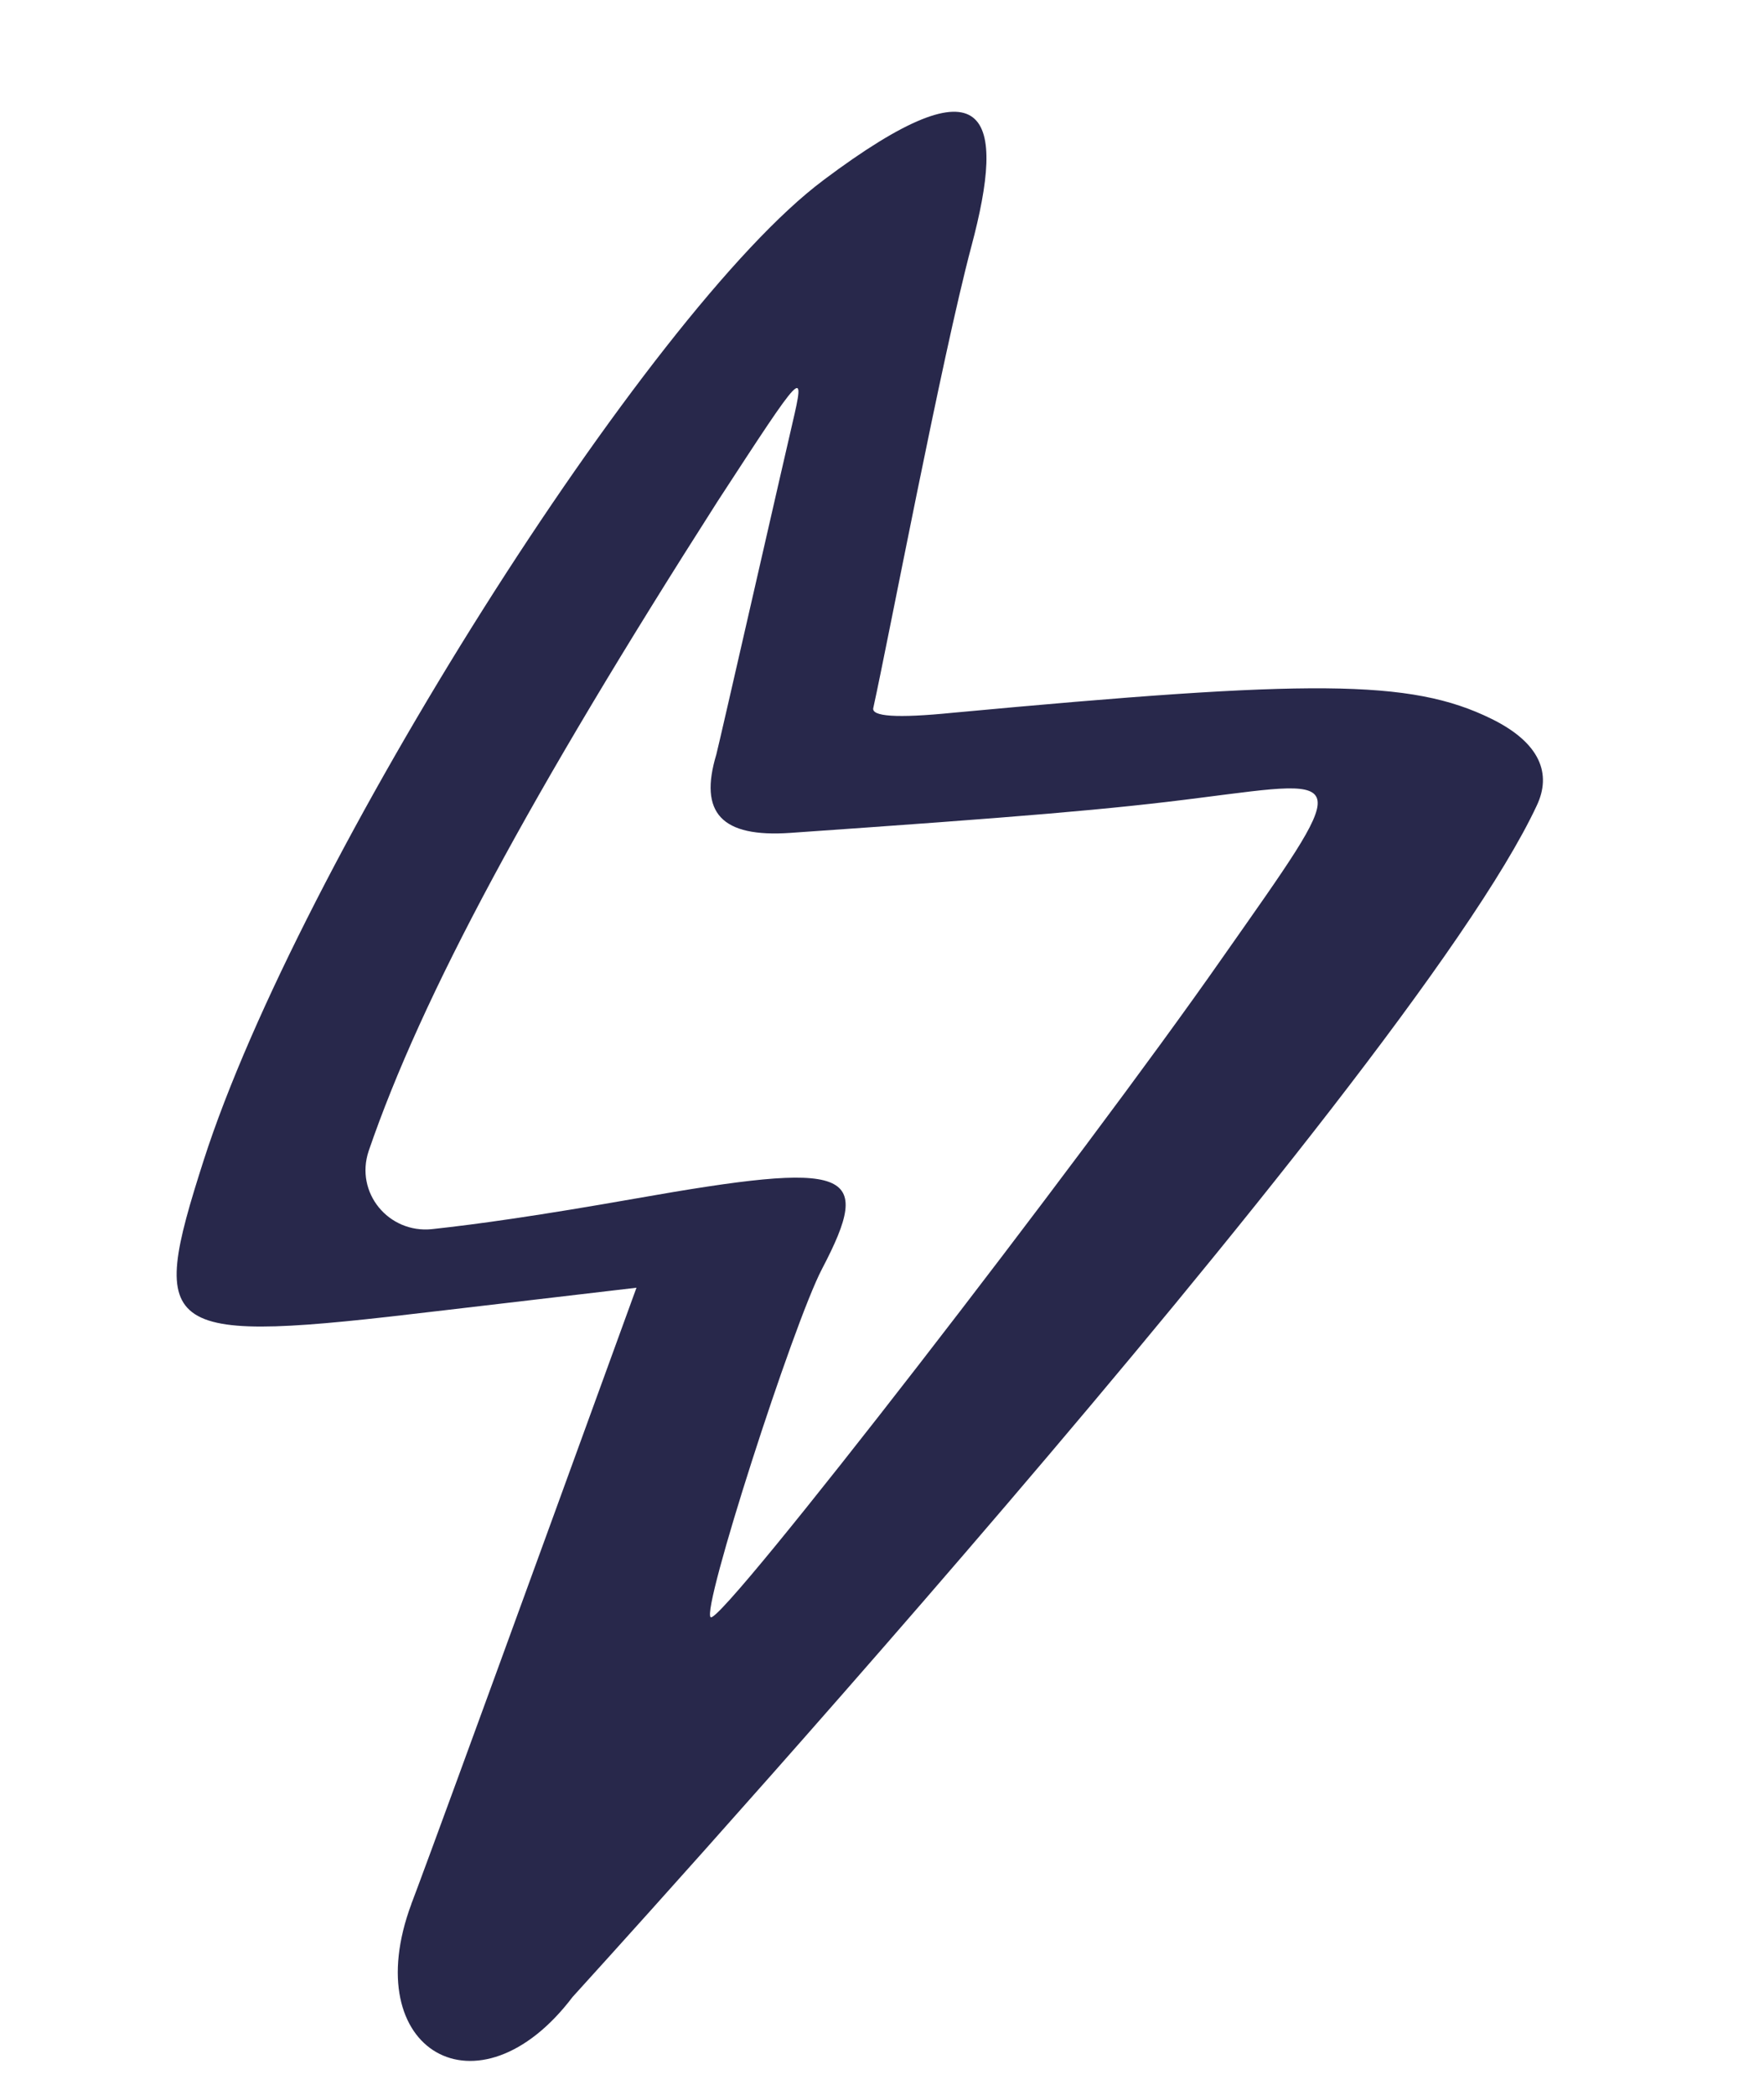 <svg width="48" height="57" fill="none" xmlns="http://www.w3.org/2000/svg"><path fill-rule="evenodd" clip-rule="evenodd" d="M22.404 4.904C17.628 8.467 8.114 23.577 5.547 31.557c-1.545 4.817-1.217 5.02 6.364 4.117l5.408-.635c-6.745 18.56-6.071 16.588-6.126 16.771-1.486 3.997 1.829 5.902 4.388 2.527.023-.033 22.717-24.879 26.236-32.418.404-.853.11-1.699-1.234-2.36-2.207-1.086-4.92-1.071-14.662-.164-1.52.152-2.23.104-2.156-.14.406-1.838 1.858-9.506 2.665-12.543.95-3.555.512-5.215-4.027-1.808zm-.846 6.633c-.151.635-1.978 8.658-2.066 8.992-.479 1.59.137 2.263 2.012 2.134 6.233-.433 8.708-.637 11.192-.96 4.114-.522 4.113-.696.565 4.36-3.777 5.413-13.623 18.15-13.922 17.942-.267-.184 2.243-7.98 3.03-9.48 1.42-2.71.795-2.948-5.069-1.914-2.634.464-4.287.698-5.548.834-1.176.12-2.102-.99-1.719-2.13 1.446-4.22 4.395-9.69 9.5-17.684 2.344-3.598 2.39-3.664 2.025-2.094z" fill="#28284B"/></svg>